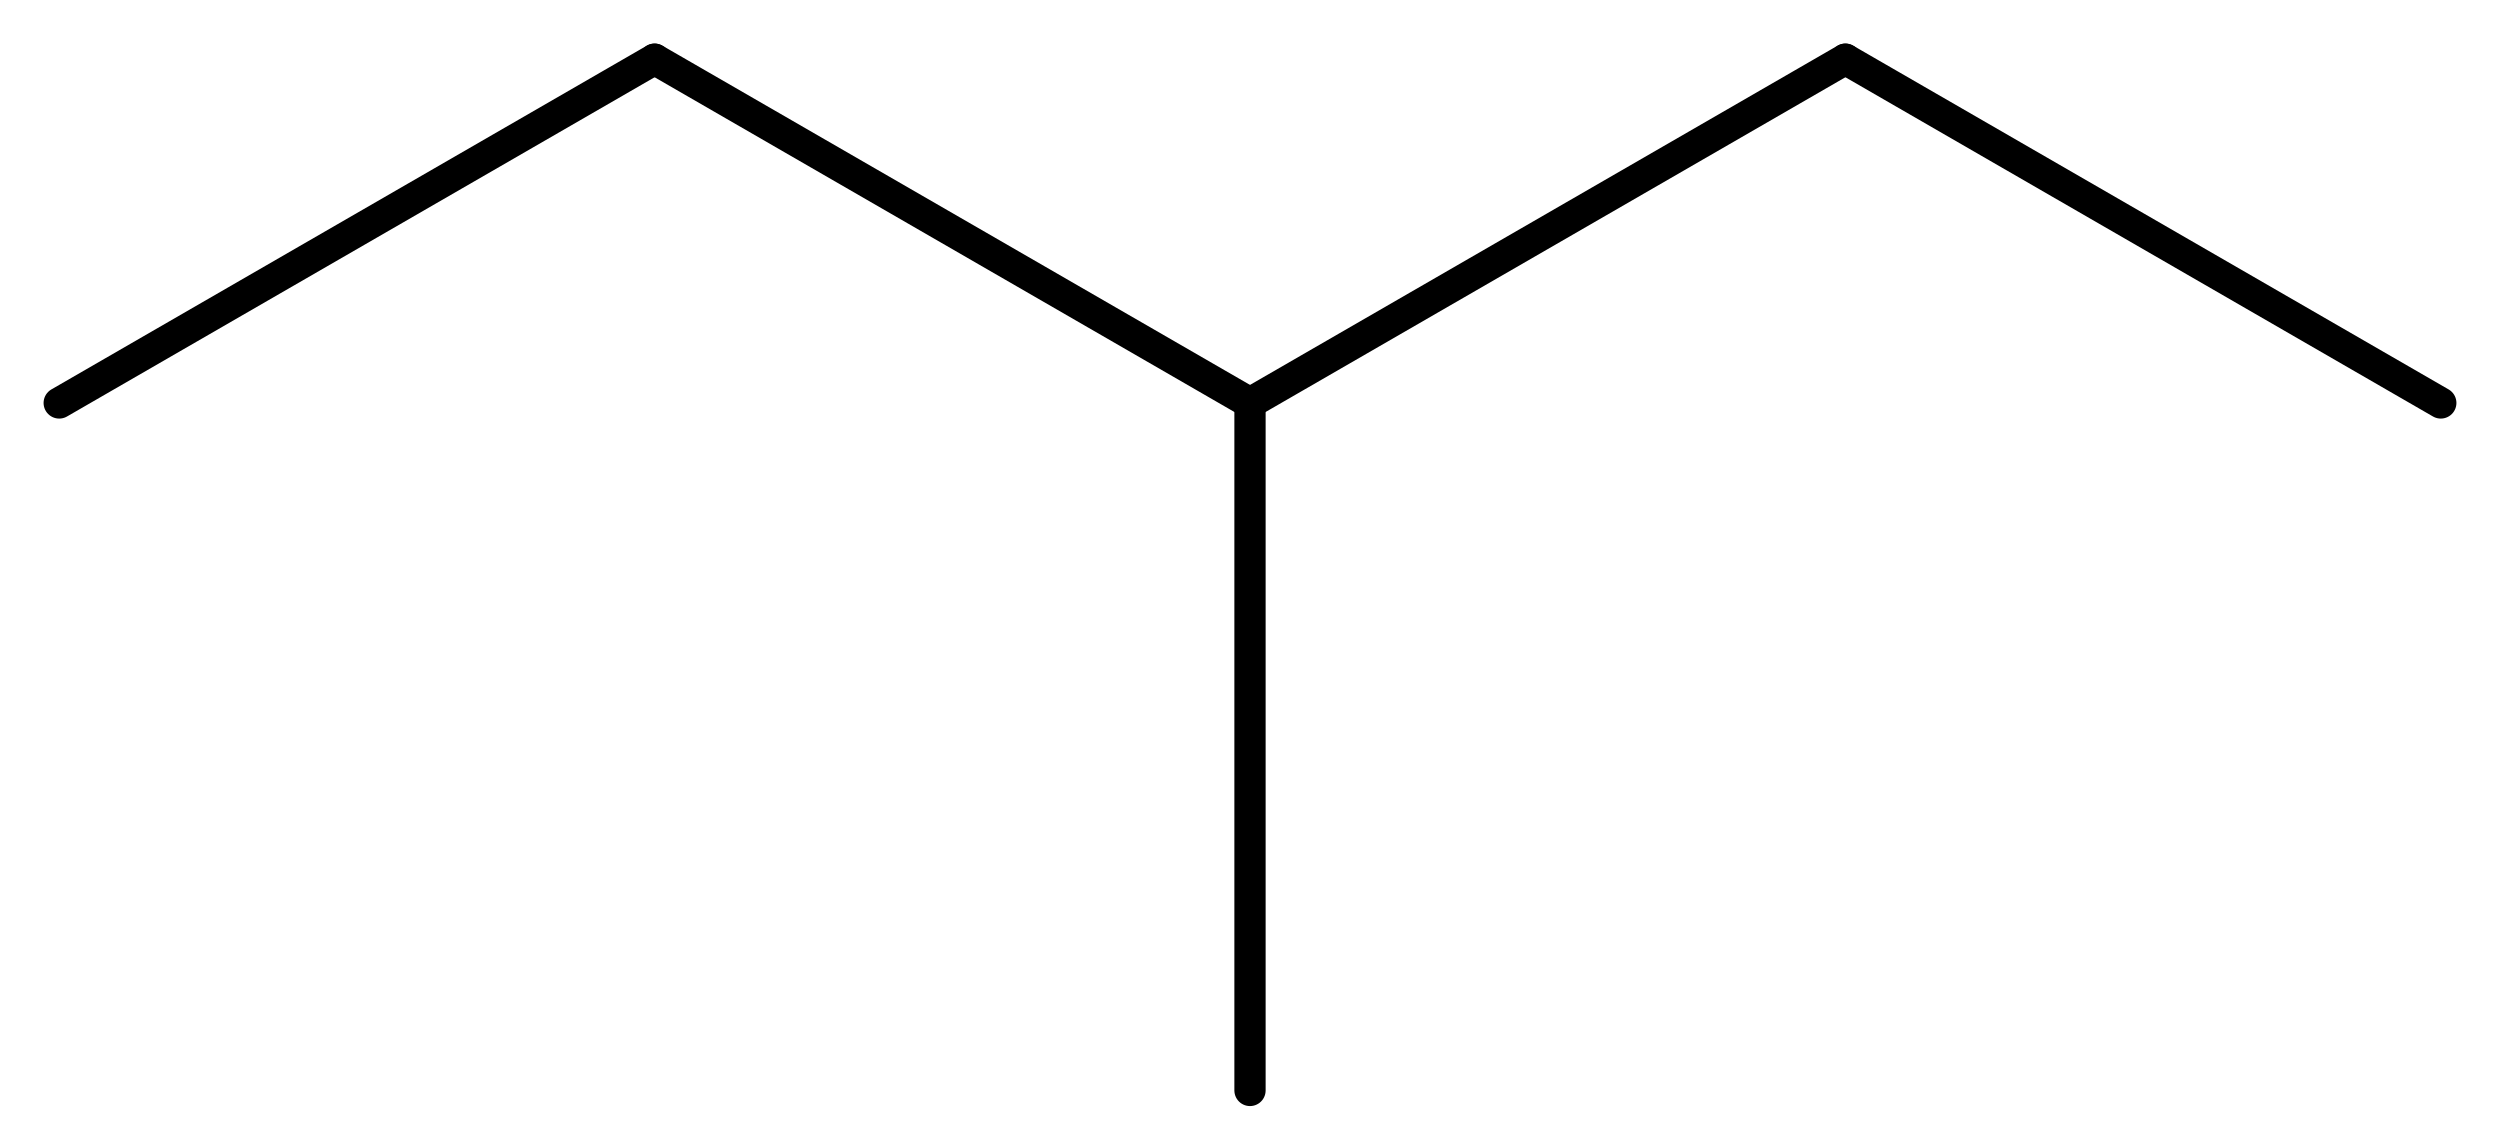<?xml version='1.0' encoding='UTF-8'?>
<!DOCTYPE svg PUBLIC "-//W3C//DTD SVG 1.1//EN" "http://www.w3.org/Graphics/SVG/1.1/DTD/svg11.dtd">
<svg version='1.2' xmlns='http://www.w3.org/2000/svg' xmlns:xlink='http://www.w3.org/1999/xlink' width='36.946mm' height='16.906mm' viewBox='0 0 36.946 16.906'>
  <desc>Generated by the Chemistry Development Kit (http://github.com/cdk)</desc>
  <g stroke-linecap='round' stroke-linejoin='round' stroke='#000000' stroke-width='.462'>
    <rect x='.0' y='.0' width='37.0' height='17.0' fill='#FFFFFF' stroke='none'/>
    <g id='mol1' class='mol'>
      <line id='mol1bnd1' class='bond' x1='36.071' y1='5.955' x2='27.272' y2='.875'/>
      <line id='mol1bnd2' class='bond' x1='27.272' y1='.875' x2='18.473' y2='5.955'/>
      <line id='mol1bnd3' class='bond' x1='18.473' y1='5.955' x2='18.473' y2='16.115'/>
      <line id='mol1bnd4' class='bond' x1='18.473' y1='5.955' x2='9.674' y2='.875'/>
      <line id='mol1bnd5' class='bond' x1='9.674' y1='.875' x2='.875' y2='5.955'/>
    </g>
  </g>
</svg>
